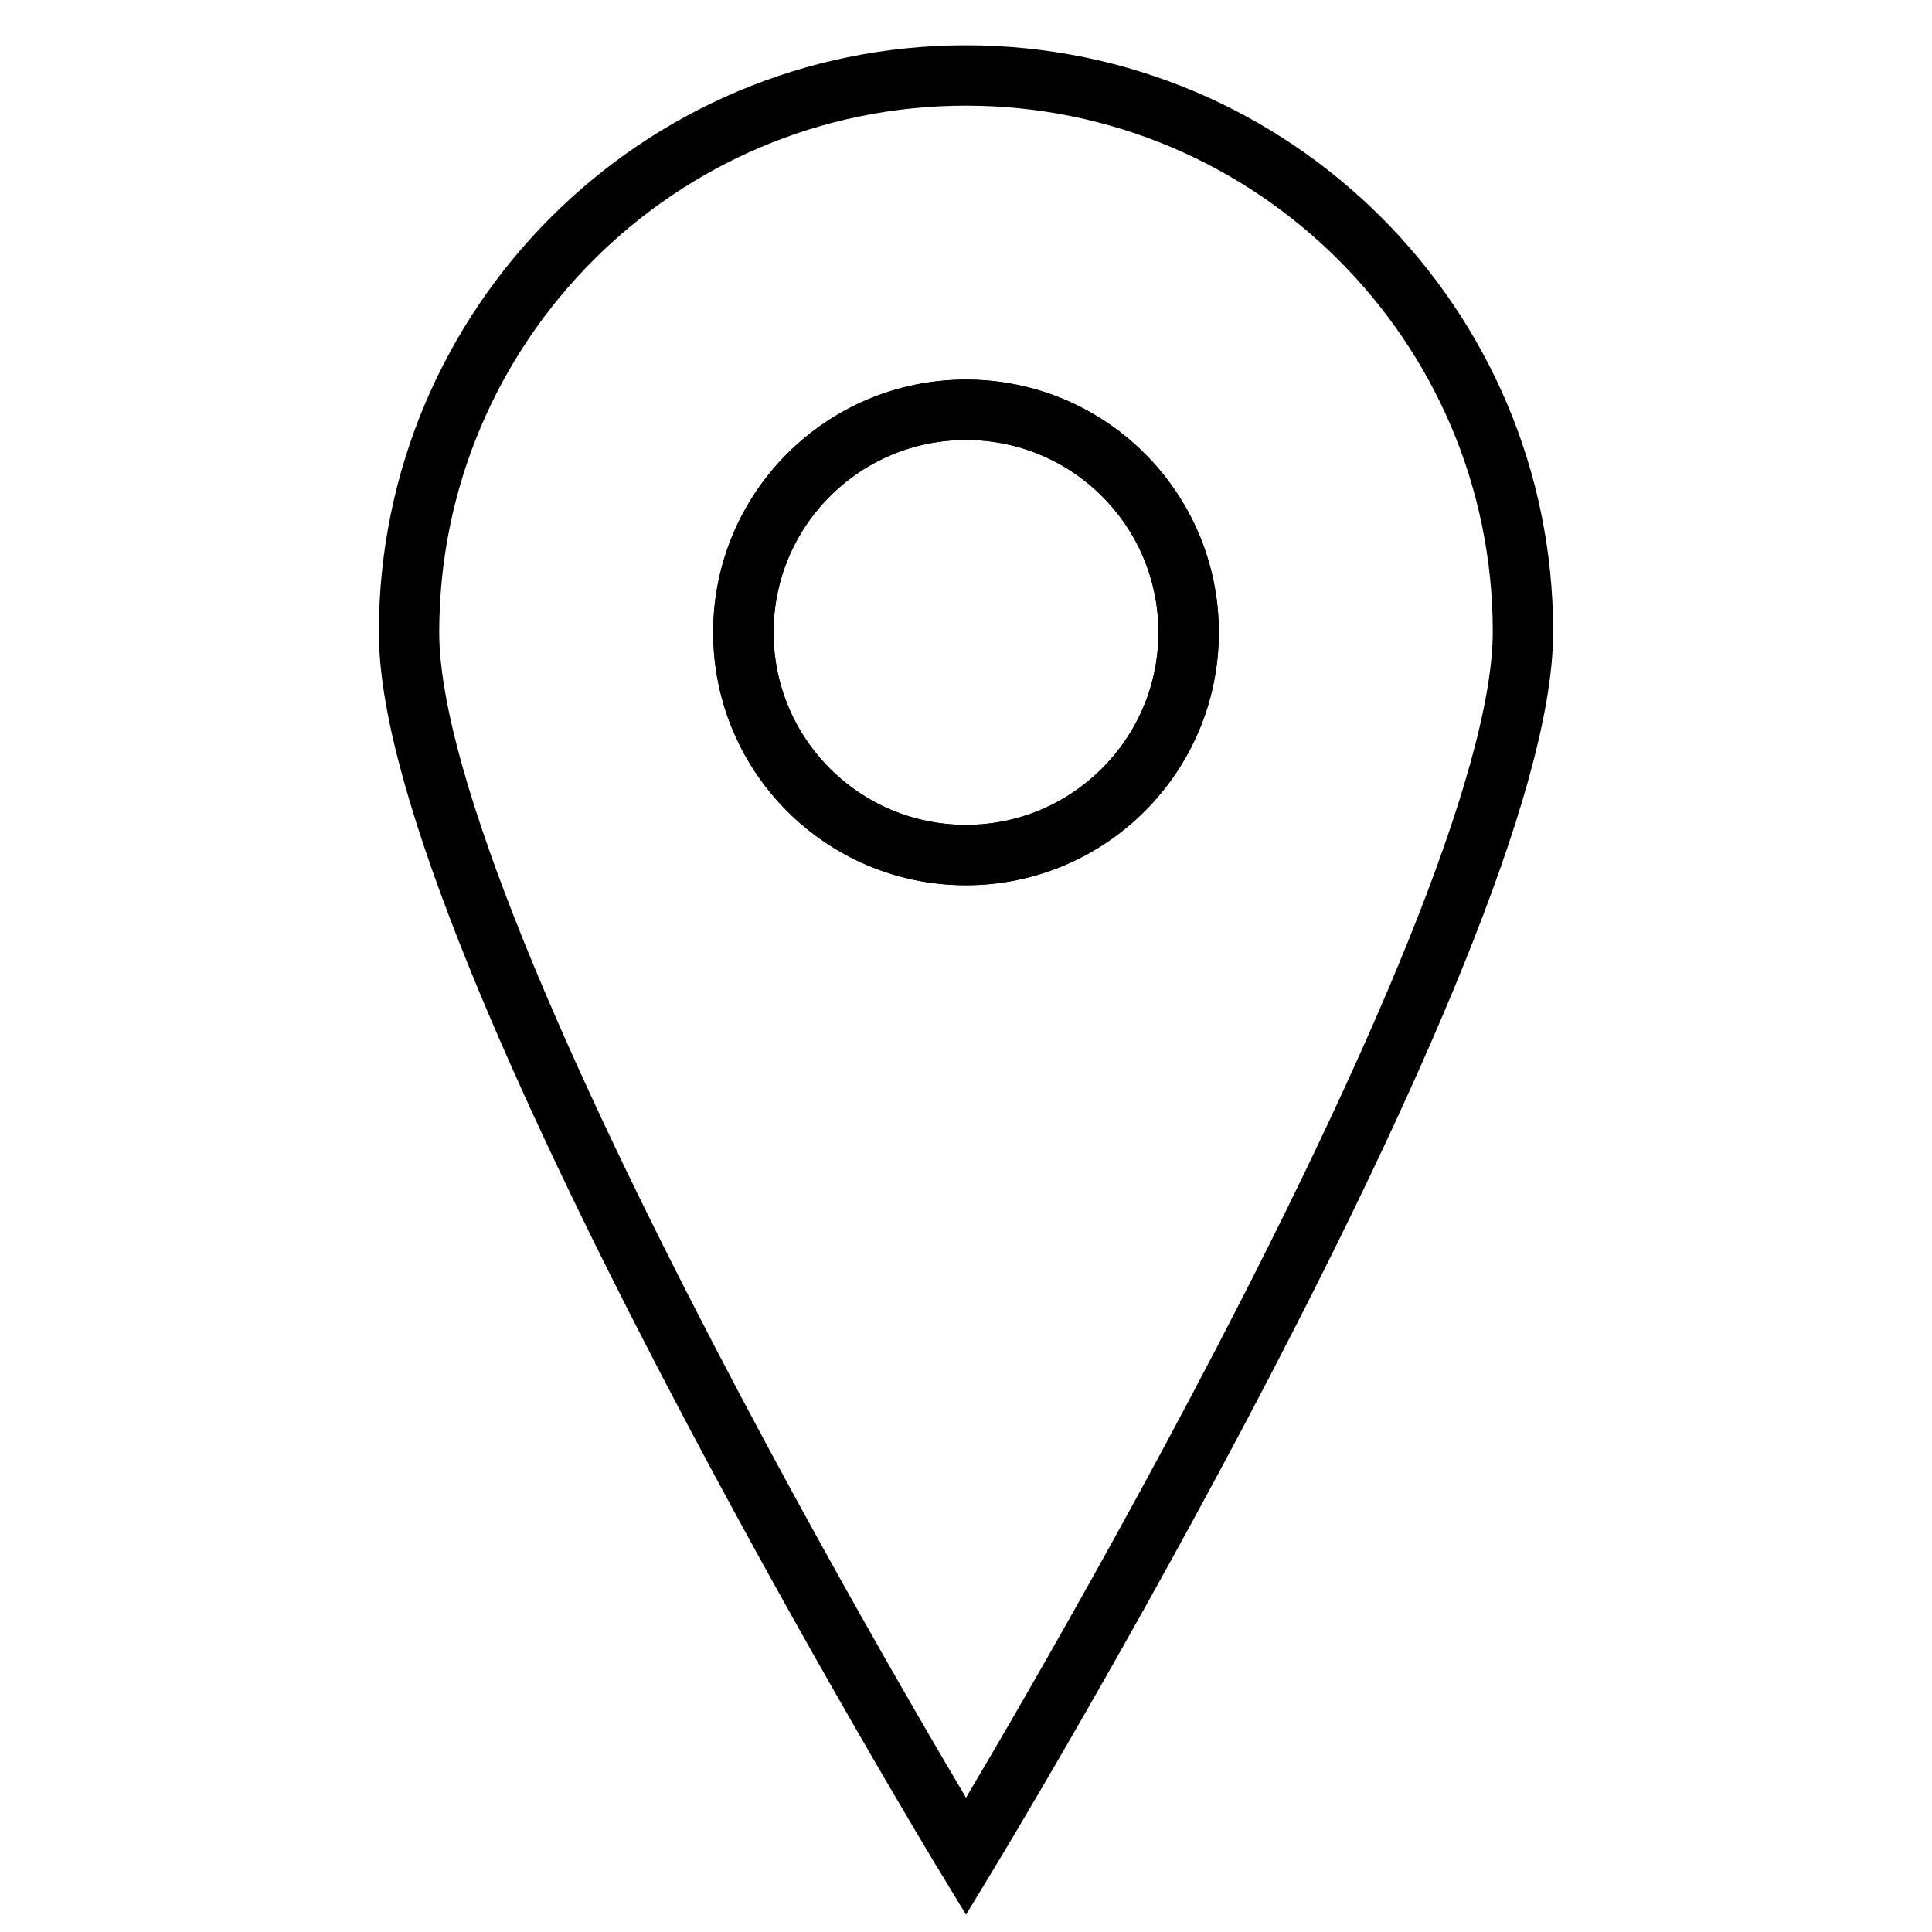 <?xml version="1.0" encoding="utf-8"?>
<!-- Svg Vector Icons : http://www.onlinewebfonts.com/icon -->
<!DOCTYPE svg PUBLIC "-//W3C//DTD SVG 1.1//EN" "http://www.w3.org/Graphics/SVG/1.1/DTD/svg11.dtd">
<svg version="1.1" xmlns="http://www.w3.org/2000/svg" xmlns:xlink="http://www.w3.org/1999/xlink" x="0px" y="0px" viewBox="0 0 256 256" enable-background="new 0 0 256 256" xml:space="preserve">
<g><g><path stroke-width="8" fill-opacity="0" stroke="#000000"  d="M98.5,83.8c0,16.3,13.2,29.5,29.5,29.5c16.3,0,29.5-13.2,29.5-29.5c0-16.3-13.2-29.5-29.5-29.5C111.7,54.3,98.5,67.5,98.5,83.8z"/><path stroke-width="8" fill-opacity="0" stroke="#000000"  d="M128,10c-40.7,0-73.8,33-73.8,73.8C54.2,124.5,128,246,128,246s73.8-121.5,73.8-162.3C201.8,43,168.7,10,128,10z M128,113.3c-16.3,0-29.5-13.2-29.5-29.5c0-16.3,13.2-29.5,29.5-29.5c16.3,0,29.5,13.2,29.5,29.5C157.5,100,144.3,113.3,128,113.3z"/></g></g>
</svg>